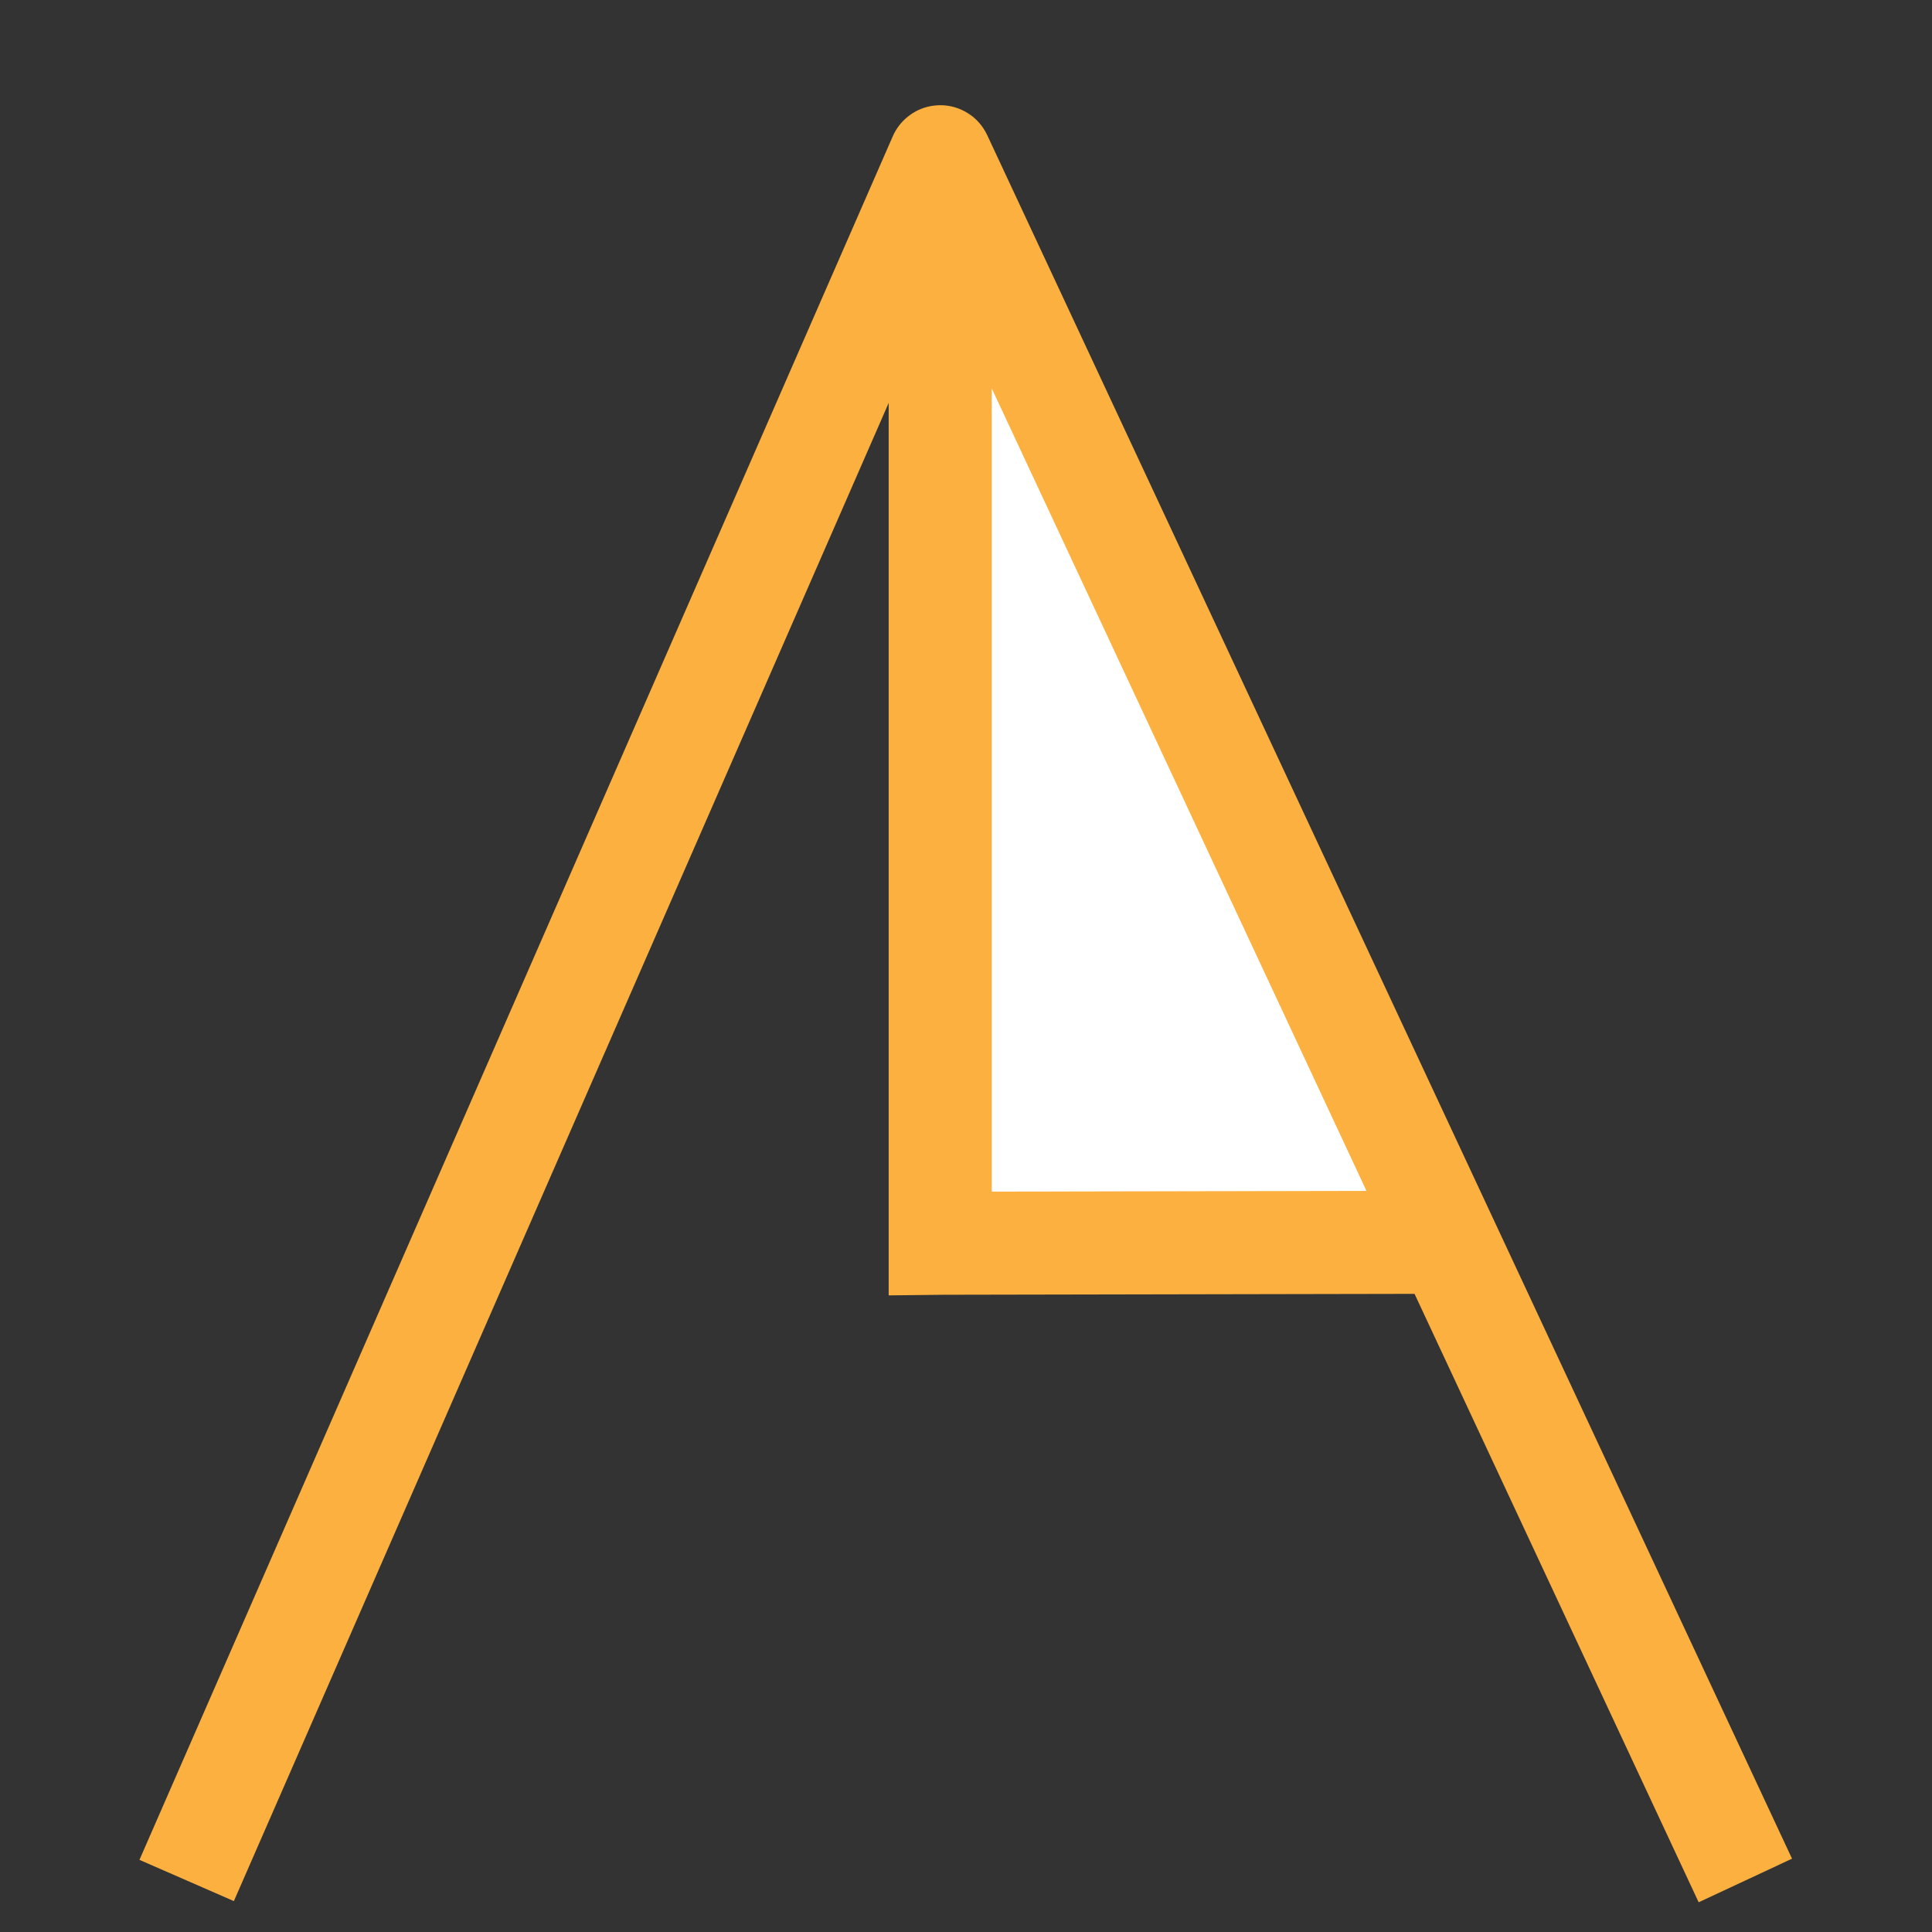 <?xml version="1.0" encoding="utf-8"?>
<!-- Generator: Adobe Illustrator 26.3.1, SVG Export Plug-In . SVG Version: 6.00 Build 0)  -->
<svg version="1.1" id="Layer_1" xmlns="http://www.w3.org/2000/svg" xmlns:xlink="http://www.w3.org/1999/xlink" x="0px" y="0px"
	 viewBox="0 0 600 600" style="enable-background:new 0 0 600 600;" xml:space="preserve">
<rect x="0" y="0" width="600" height="600" fill="#333333" stroke="none"/>
<style type="text/css">
	.st0{fill:#FFFFFF00;stroke:#FBB040;stroke-width:32;stroke-miterlimit:10;}
</style>
<path class="st0" d="M57.97,584L291.92,48.73c0.03-0.08,0.14-0.08,0.17,0L542.03,584l-92.53-198.15c-0.02-0.03-0.05-0.05-0.09-0.05
	l-156.52,0.3l-0.9,0.01V48.53"/>
</svg>
